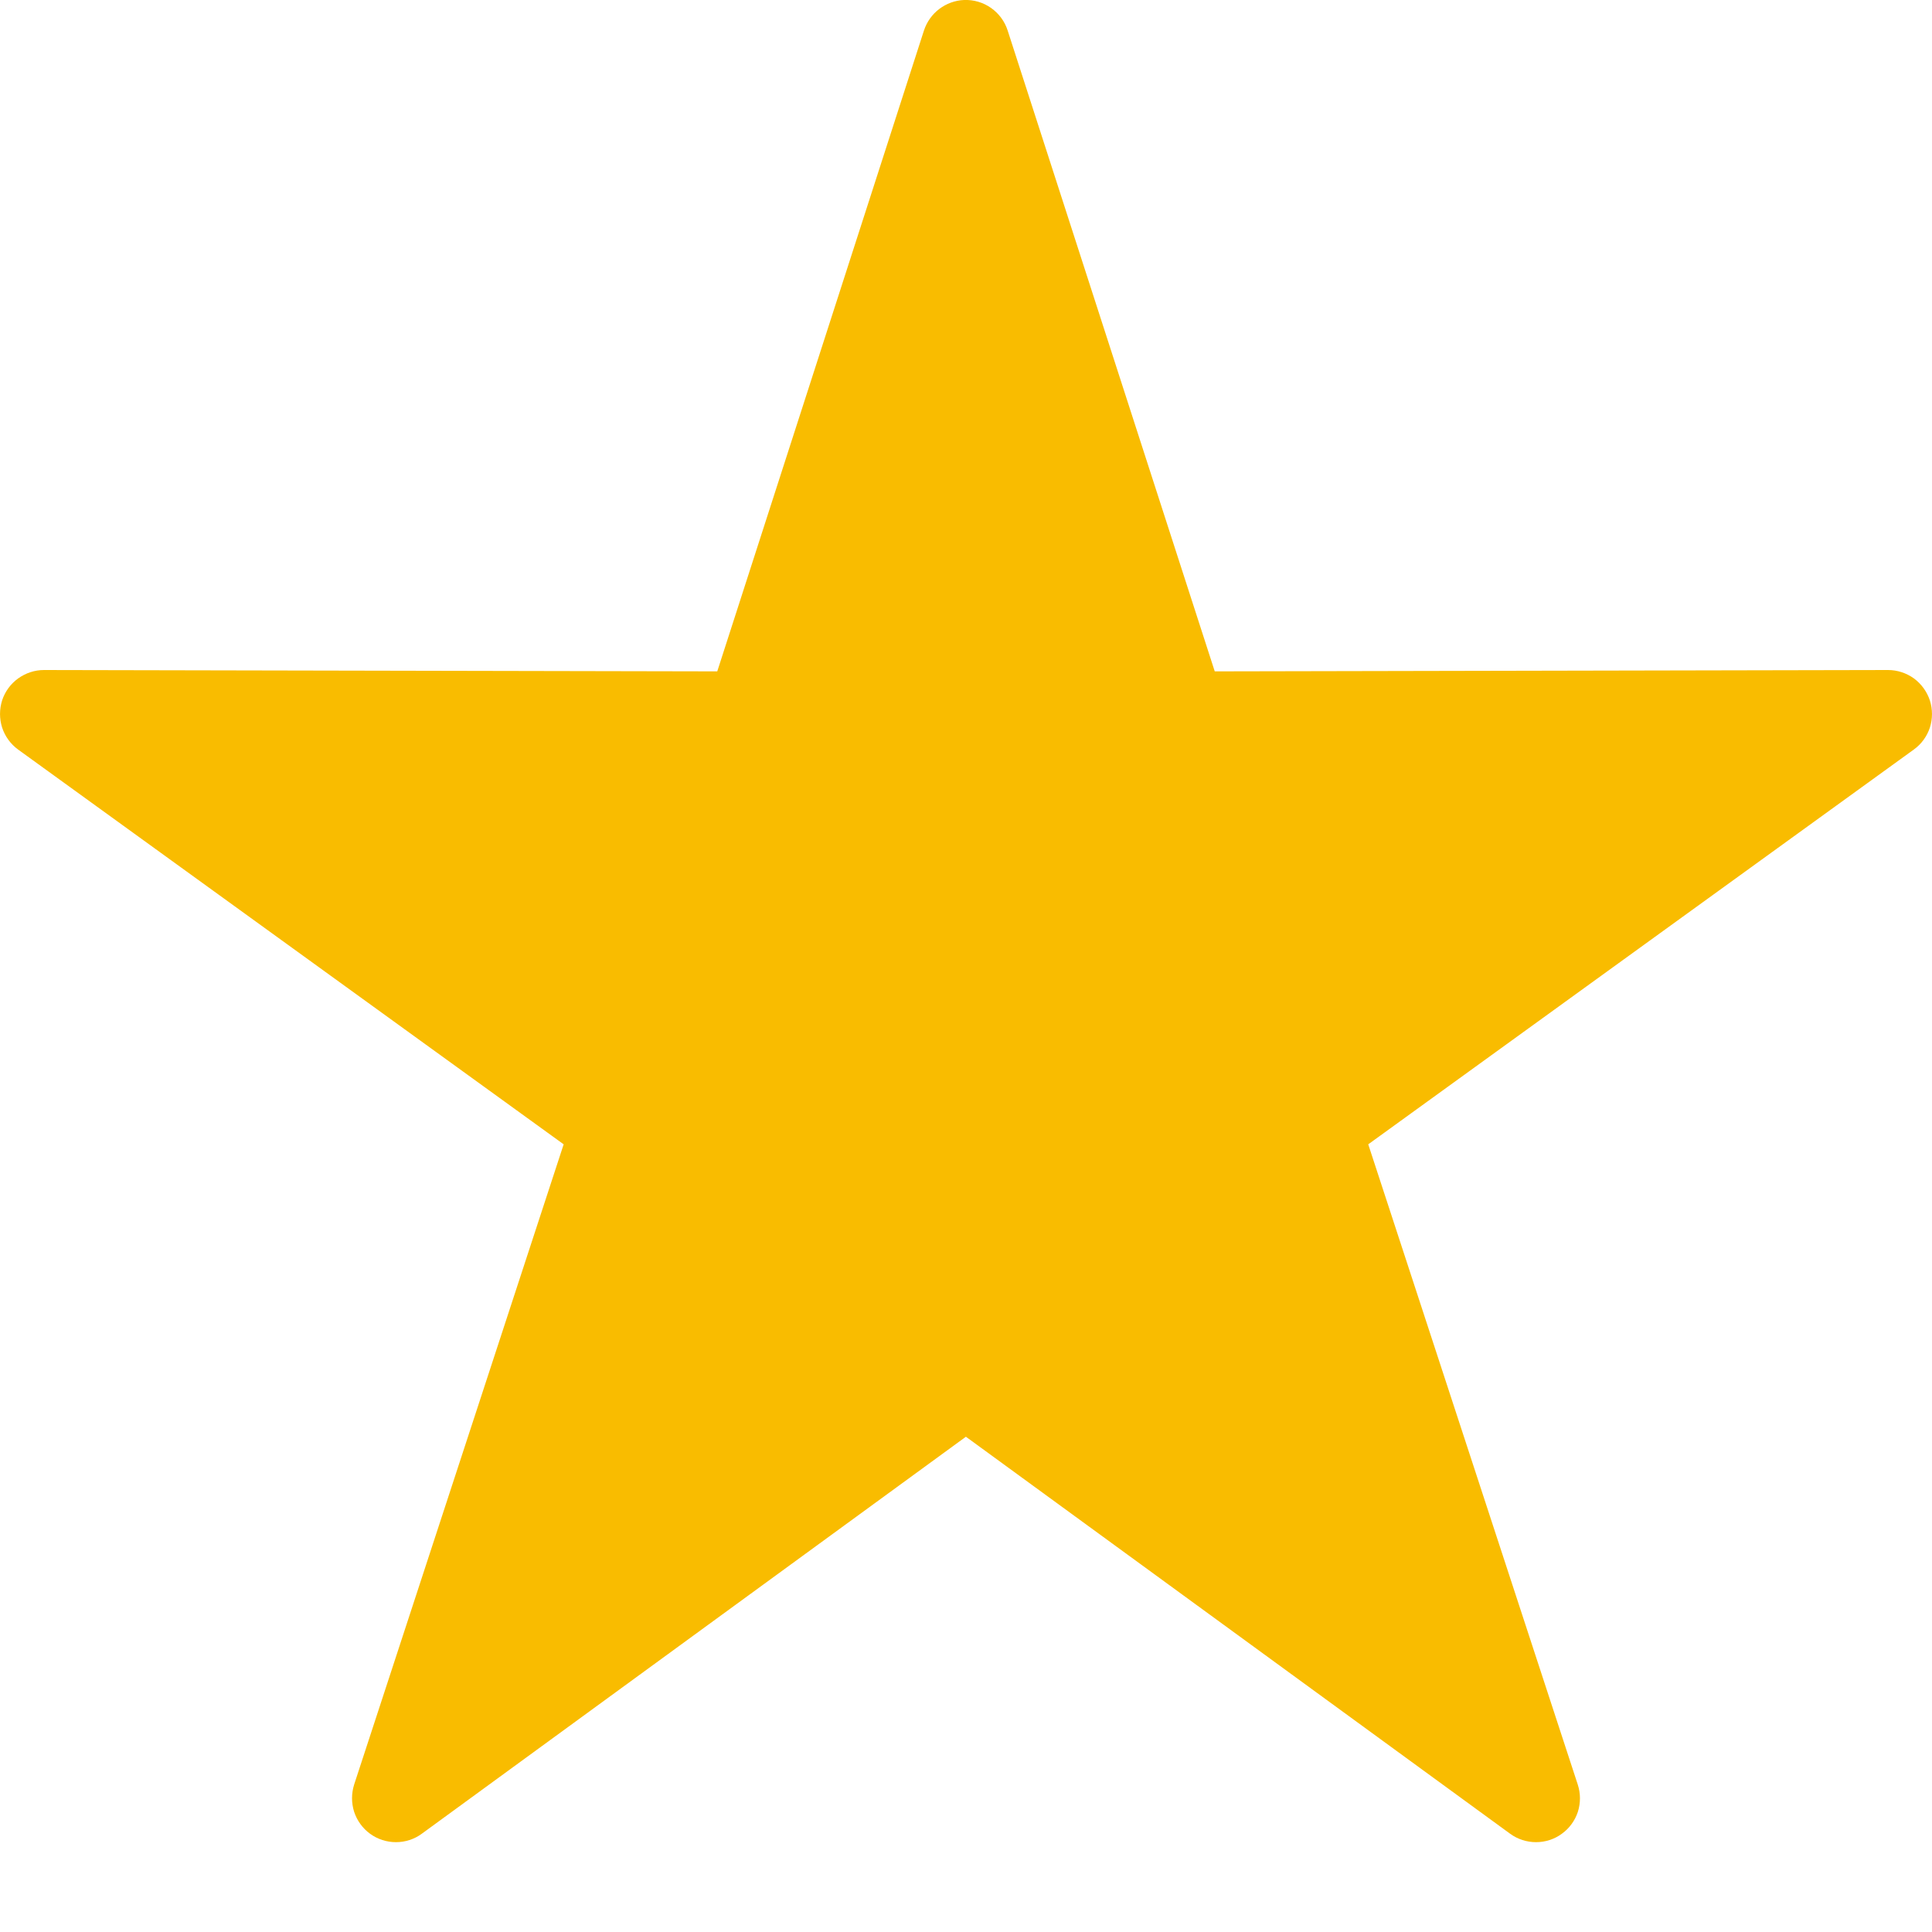 <svg width="20" height="20" viewBox="0 0 20 20" fill="none" xmlns="http://www.w3.org/2000/svg">
        <path d="M9.979 0C9.886 0.004 9.797 0.037 9.723 0.093C9.649 0.149 9.594 0.227 9.565 0.315L7.425 6.95L0.455 6.936C0.359 6.936 0.266 6.967 0.188 7.023C0.11 7.079 0.052 7.159 0.022 7.25C-0.007 7.342 -0.007 7.44 0.022 7.532C0.052 7.623 0.11 7.703 0.187 7.759L5.835 11.846L3.666 18.474C3.637 18.566 3.637 18.664 3.666 18.756C3.696 18.847 3.754 18.927 3.831 18.983C3.909 19.04 4.003 19.07 4.099 19.07C4.195 19.07 4.289 19.04 4.366 18.983L9.999 14.873L15.633 18.983C15.711 19.04 15.805 19.07 15.901 19.07C15.997 19.07 16.091 19.04 16.168 18.983C16.246 18.927 16.304 18.847 16.334 18.756C16.363 18.664 16.363 18.566 16.333 18.474L14.164 11.846L19.812 7.759C19.89 7.703 19.948 7.623 19.978 7.532C20.007 7.441 20.007 7.342 19.978 7.251C19.948 7.16 19.89 7.08 19.813 7.023C19.735 6.967 19.641 6.936 19.545 6.936L12.575 6.95L10.431 0.315C10.401 0.221 10.34 0.139 10.259 0.082C10.178 0.025 10.08 -0.004 9.98 0H9.979Z" fill="#F9BC00"/>
</svg>
